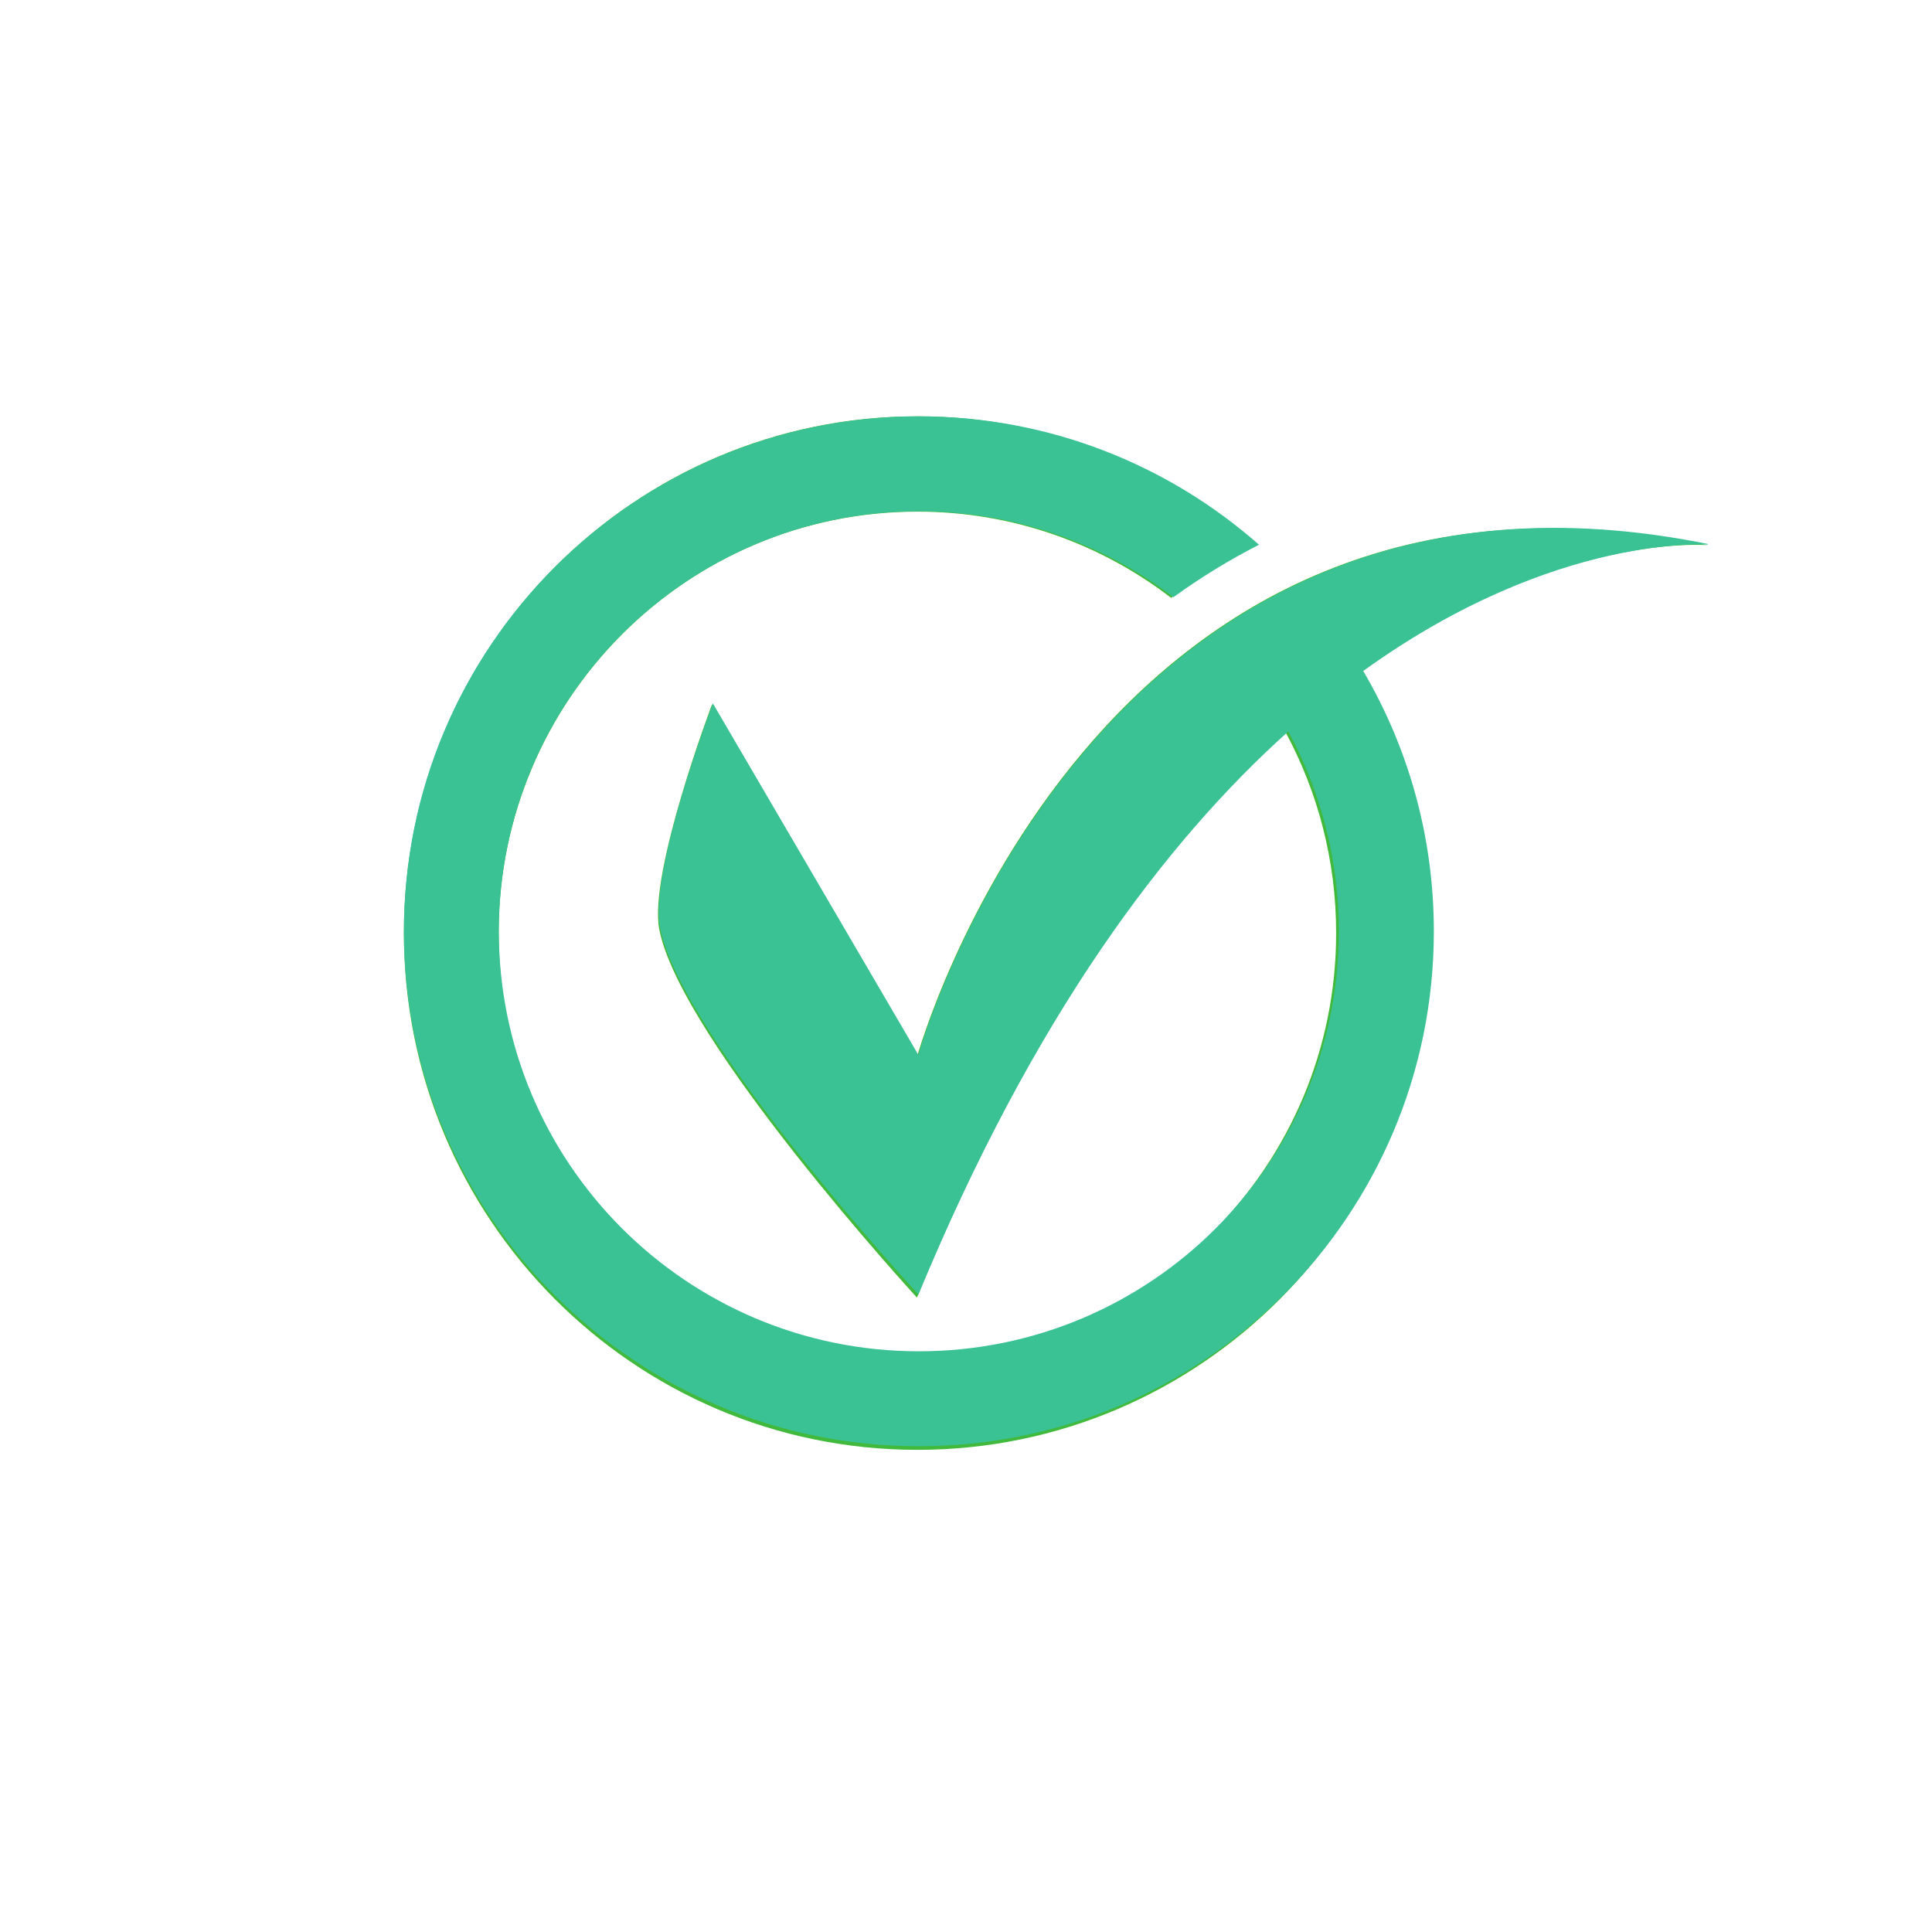 <svg xmlns="http://www.w3.org/2000/svg" xmlns:xlink="http://www.w3.org/1999/xlink" width="200" zoomAndPan="magnify" viewBox="0 0 150 150" height="200" preserveAspectRatio="xMidYMid meet" version="1.0"><defs><clipPath id="8ed207374b"><path d="M 31.352 32.32 L 132.602 32.32 L 132.602 112.57 L 31.352 112.57 Z M 31.352 32.32 " clip-rule="nonzero"/></clipPath></defs><g clip-path="url(#8ed207374b)"><path fill="#40b93c" d="M 132.594 42.328 C 84.906 32.391 71.191 82.082 71.191 82.082 L 55.281 54.691 C 55.281 54.691 50.34 67.742 51.184 72.145 C 52.832 80.73 71.191 100.746 71.191 100.746 C 80.082 79.113 90.305 65.473 99.824 56.875 C 102.32 61.508 103.738 66.809 103.738 72.445 C 103.738 90.52 89.184 105.168 71.227 105.168 C 53.266 105.168 38.711 90.52 38.711 72.445 C 38.711 54.371 53.266 39.723 71.227 39.723 C 78.633 39.723 85.461 42.219 90.93 46.418 C 93.055 44.867 95.27 43.504 97.559 42.328 C 90.535 36.102 81.32 32.324 71.227 32.324 C 49.207 32.324 31.359 50.285 31.359 72.445 C 31.359 94.605 49.207 112.566 71.227 112.566 C 93.242 112.566 111.094 94.605 111.094 72.445 C 111.094 65.047 109.098 58.113 105.625 52.164 C 120.617 41.285 132.594 42.328 132.594 42.328 " fill-opacity="1" fill-rule="nonzero"/><path fill="#3bc294" d="M 132.887 42.293 C 85.059 32.391 71.305 81.906 71.305 81.906 L 55.348 54.613 C 55.348 54.613 50.395 67.617 51.242 72.004 C 52.895 80.559 71.305 100.508 71.305 100.508 C 80.223 78.949 90.473 65.355 100.023 56.789 C 102.523 61.402 103.949 66.688 103.949 72.305 C 103.949 90.316 89.352 104.914 71.34 104.914 C 53.332 104.914 38.73 90.316 38.73 72.305 C 38.73 54.297 53.332 39.695 71.34 39.695 C 78.77 39.695 85.621 42.184 91.102 46.367 C 93.234 44.824 95.453 43.465 97.75 42.293 C 90.707 36.09 81.465 32.324 71.34 32.324 C 49.258 32.324 31.359 50.223 31.359 72.305 C 31.359 94.387 49.258 112.285 71.34 112.285 C 93.422 112.285 111.324 94.387 111.324 72.305 C 111.324 64.93 109.324 58.023 105.84 52.094 C 120.875 41.254 132.887 42.293 132.887 42.293 " fill-opacity="1" fill-rule="nonzero"/></g></svg>